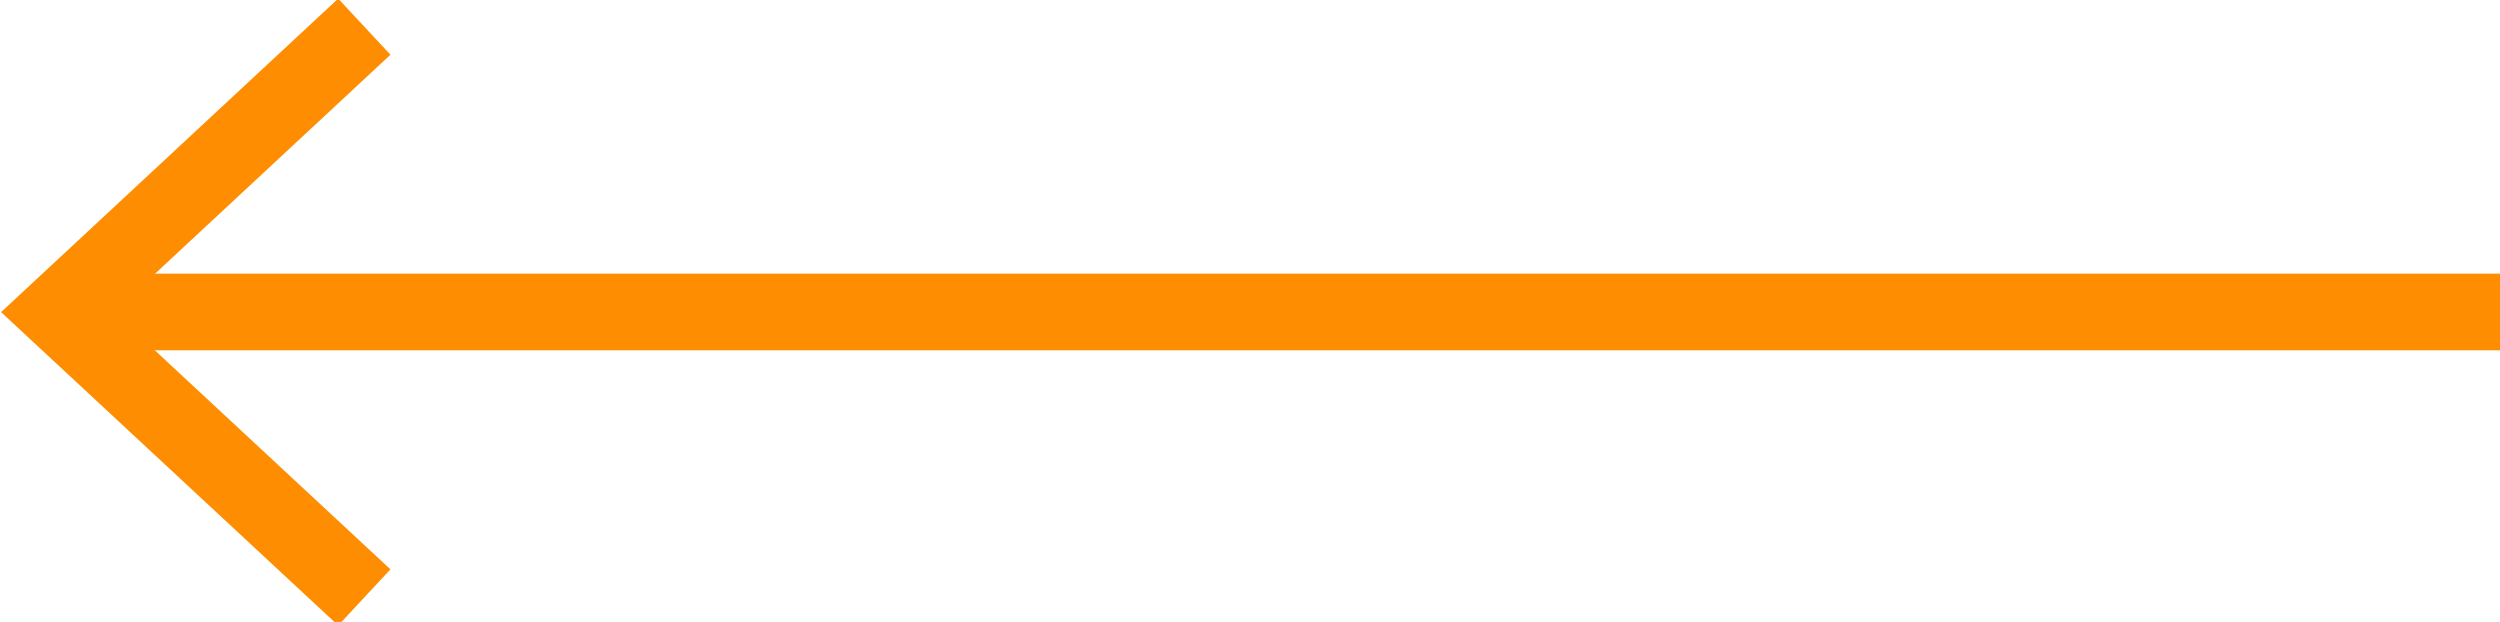 <?xml version="1.0" encoding="UTF-8"?>
<svg id="Capa_1" xmlns="http://www.w3.org/2000/svg" version="1.1" viewBox="0 0 163.08 40.57">
  <!-- Generator: Adobe Illustrator 29.3.1, SVG Export Plug-In . SVG Version: 2.1.0 Build 151)  -->
  <defs>
    <style>
      .st0 {
        fill: none;
        stroke: #ff8d02;
        stroke-miterlimit: 10;
        stroke-width: 5px;
      }

      .st1 {
        fill: #ff8d02;
      }
    </style>
  </defs>
  <line class="st0" x1="5.5" y1="20.35" x2="163.08" y2="20.35"/>
  <polygon class="st1" points="22.06 40.8 25.47 37.14 7.42 20.36 25.47 3.57 22.06 -.09 .07 20.36 22.06 40.8"/>
</svg>